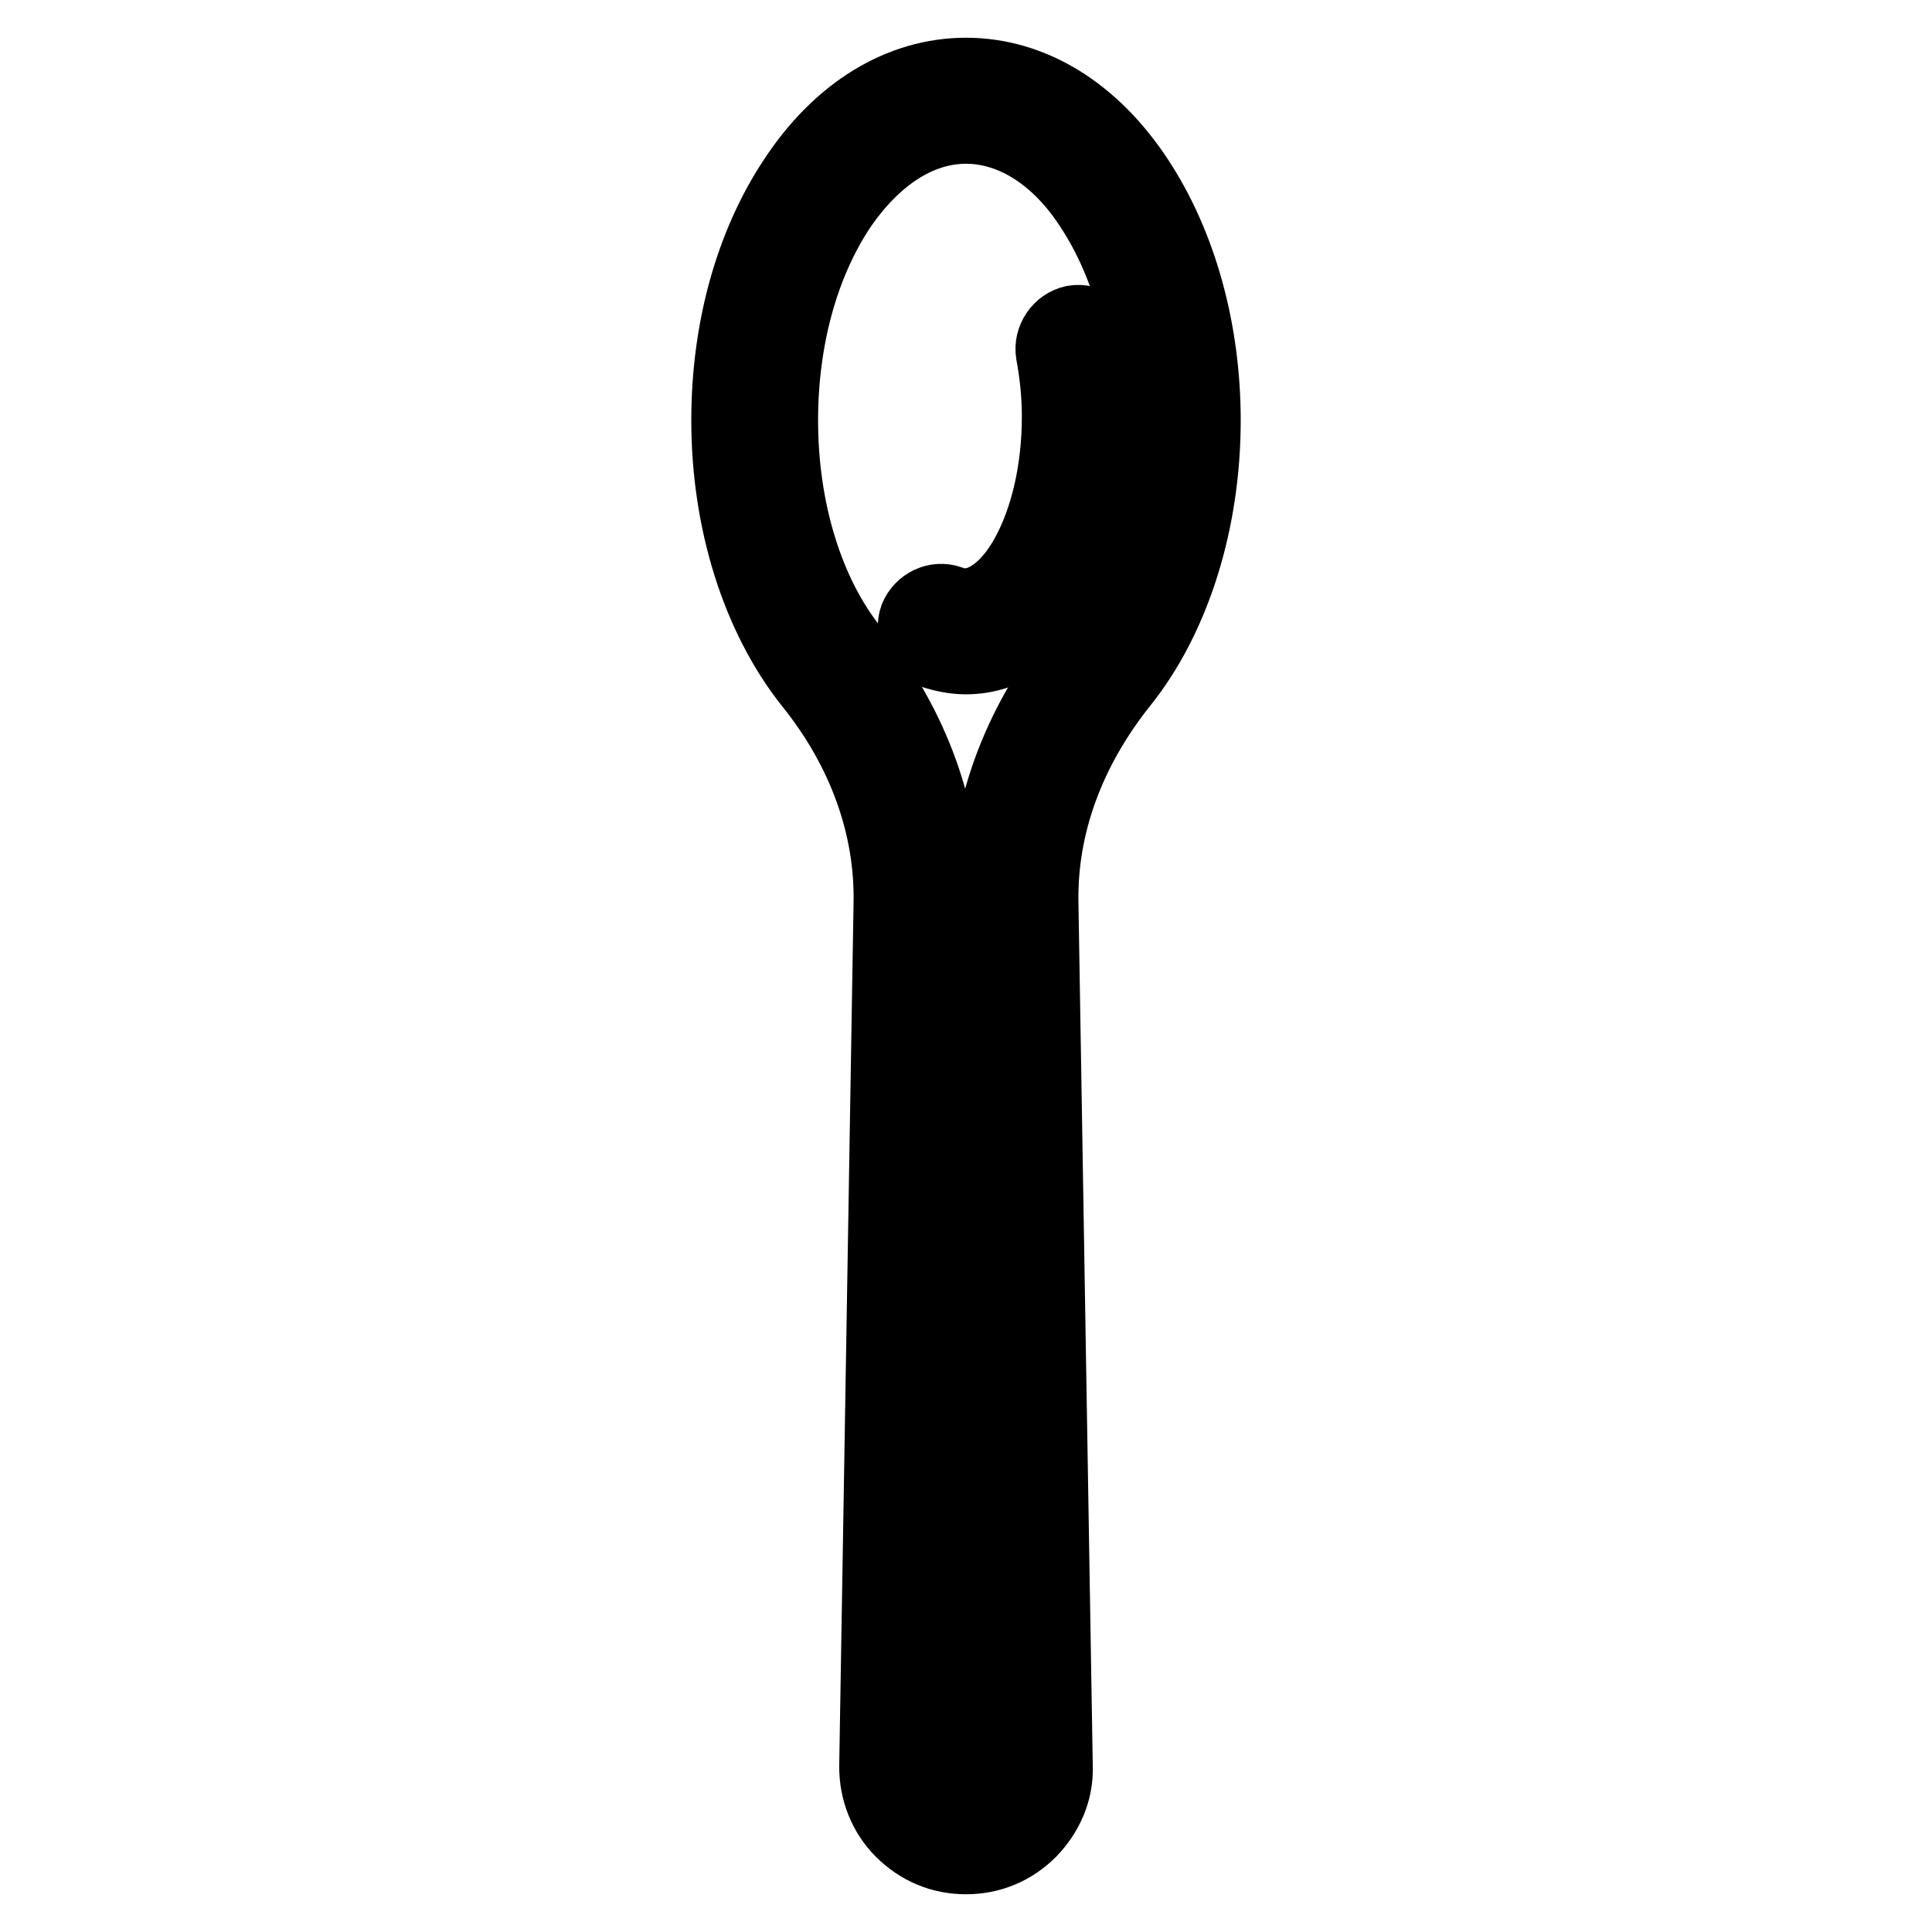 <?xml version="1.0" encoding="utf-8"?>
<!-- Svg Vector Icons : http://www.onlinewebfonts.com/icon -->
<!DOCTYPE svg PUBLIC "-//W3C//DTD SVG 1.1//EN" "http://www.w3.org/Graphics/SVG/1.1/DTD/svg11.dtd">
<svg version="1.1" xmlns="http://www.w3.org/2000/svg" xmlns:xlink="http://www.w3.org/1999/xlink" x="0px" y="0px" viewBox="0 0 256 256" enable-background="new 0 0 256 256" xml:space="preserve">
<g> <path stroke-width="10" fill-opacity="0" stroke="#000000"  d="M128,246c-3.2,0-6.1-1.2-8.4-3.5c-2.2-2.2-3.4-5.2-3.4-8.4l1.9-114.4c0.2-10.3-3.5-20.5-10.6-29.3 c-6.9-8.7-10.9-21.3-10.9-34.7c0-12,3.1-23.2,8.8-31.8c5.9-9,14-13.9,22.6-13.9c8.6,0,16.7,4.9,22.6,13.9 c5.6,8.5,8.8,19.8,8.8,31.8c0,13.4-4,26.1-10.9,34.7c-7.1,8.9-10.8,19-10.6,29.3l1.9,114.4c0.1,3.2-1.2,6.1-3.4,8.4 C134.1,244.8,131.2,246,128,246L128,246z M128,16.7c-6.3,0-12.3,3.9-17,10.9c-4.9,7.5-7.6,17.4-7.6,28.1c0,11.9,3.4,23,9.4,30.5 c8.1,10.1,12.3,21.8,12.1,33.7L123,234.2c0,1.3,0.5,2.6,1.4,3.6c0.9,0.9,2.2,1.5,3.5,1.5c1.3,0,2.6-0.5,3.5-1.5s1.5-2.2,1.4-3.6 l-1.9-114.4c-0.2-11.9,4-23.5,12.1-33.7c6-7.5,9.4-18.6,9.4-30.5c0-10.6-2.7-20.6-7.6-28.1C140.4,20.6,134.3,16.7,128,16.7 L128,16.7z"/> <path stroke-width="10" fill-opacity="0" stroke="#000000"  d="M128,87c-1.5,0-3-0.3-4.5-0.8c-1.7-0.7-2.6-2.6-2-4.3c0.7-1.7,2.6-2.6,4.3-2c0.7,0.3,1.4,0.4,2.1,0.4 c2.9,0,6-2.4,8.3-6.6c2.7-4.9,4.2-11.5,4.2-18.5c0-2.9-0.3-5.7-0.8-8.4c-0.3-1.8,0.9-3.6,2.7-4c1.8-0.3,3.6,0.9,4,2.7 c0.6,3.1,0.9,6.4,0.9,9.7C147.3,73,138.9,87,128,87L128,87z"/></g>
</svg>